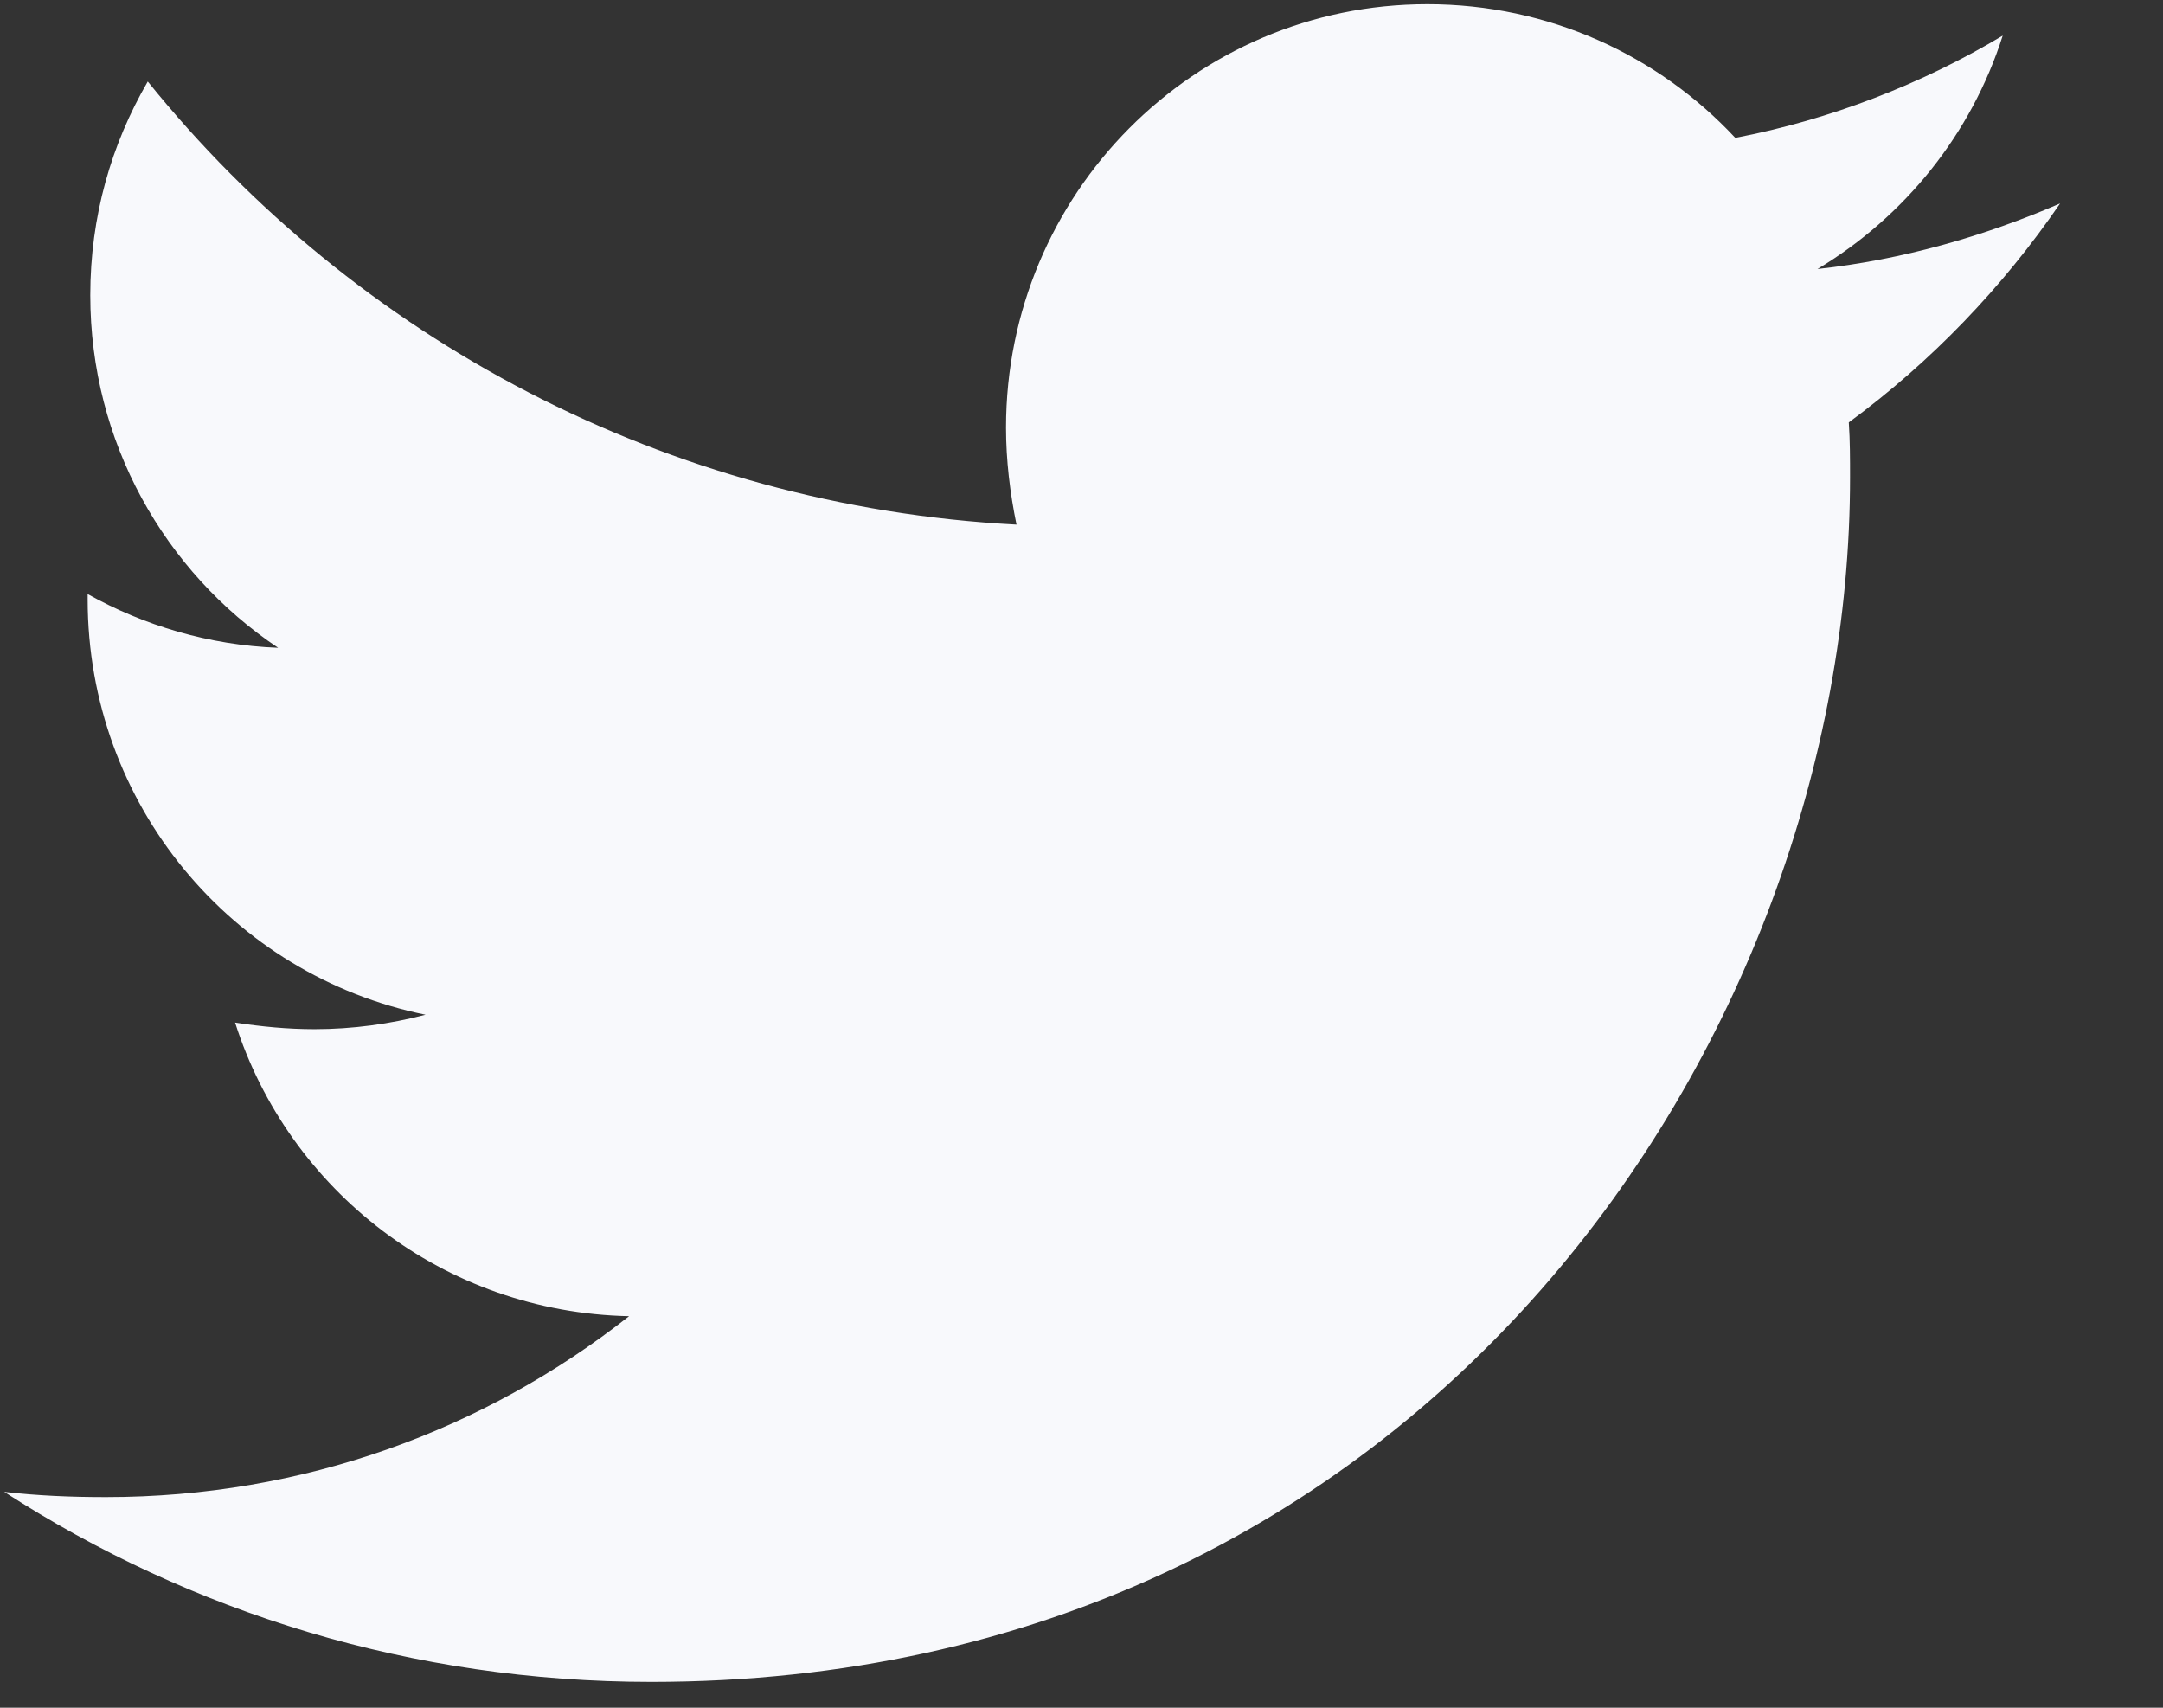 <svg width="19" height="15" viewBox="0 0 19 15" fill="none" xmlns="http://www.w3.org/2000/svg">
<rect x="0" y="0" width="19" height="15" fill="#333333" stroke="none"/>
<path d="M16.24 3.71C16.251 3.871 16.251 4.032 16.251 4.193C16.251 9.109 12.527 14.773 5.721 14.773C3.624 14.773 1.676 14.163 0.037 13.104C0.335 13.138 0.621 13.15 0.931 13.15C2.661 13.15 4.254 12.563 5.526 11.561C3.899 11.527 2.535 10.456 2.065 8.982C2.294 9.017 2.524 9.04 2.764 9.04C3.097 9.04 3.429 8.994 3.738 8.913C2.042 8.568 0.77 7.071 0.77 5.264V5.218C1.263 5.494 1.836 5.667 2.443 5.69C1.446 5.022 0.793 3.882 0.793 2.593C0.793 1.902 0.977 1.269 1.298 0.716C3.119 2.973 5.858 4.446 8.929 4.608C8.872 4.331 8.837 4.043 8.837 3.756C8.837 1.706 10.487 0.037 12.538 0.037C13.604 0.037 14.567 0.486 15.243 1.211C16.079 1.05 16.881 0.739 17.592 0.313C17.317 1.177 16.732 1.902 15.965 2.363C16.709 2.282 17.431 2.075 18.096 1.787C17.592 2.524 16.962 3.18 16.24 3.71Z" fill="#F8F9FC"/>
</svg>
